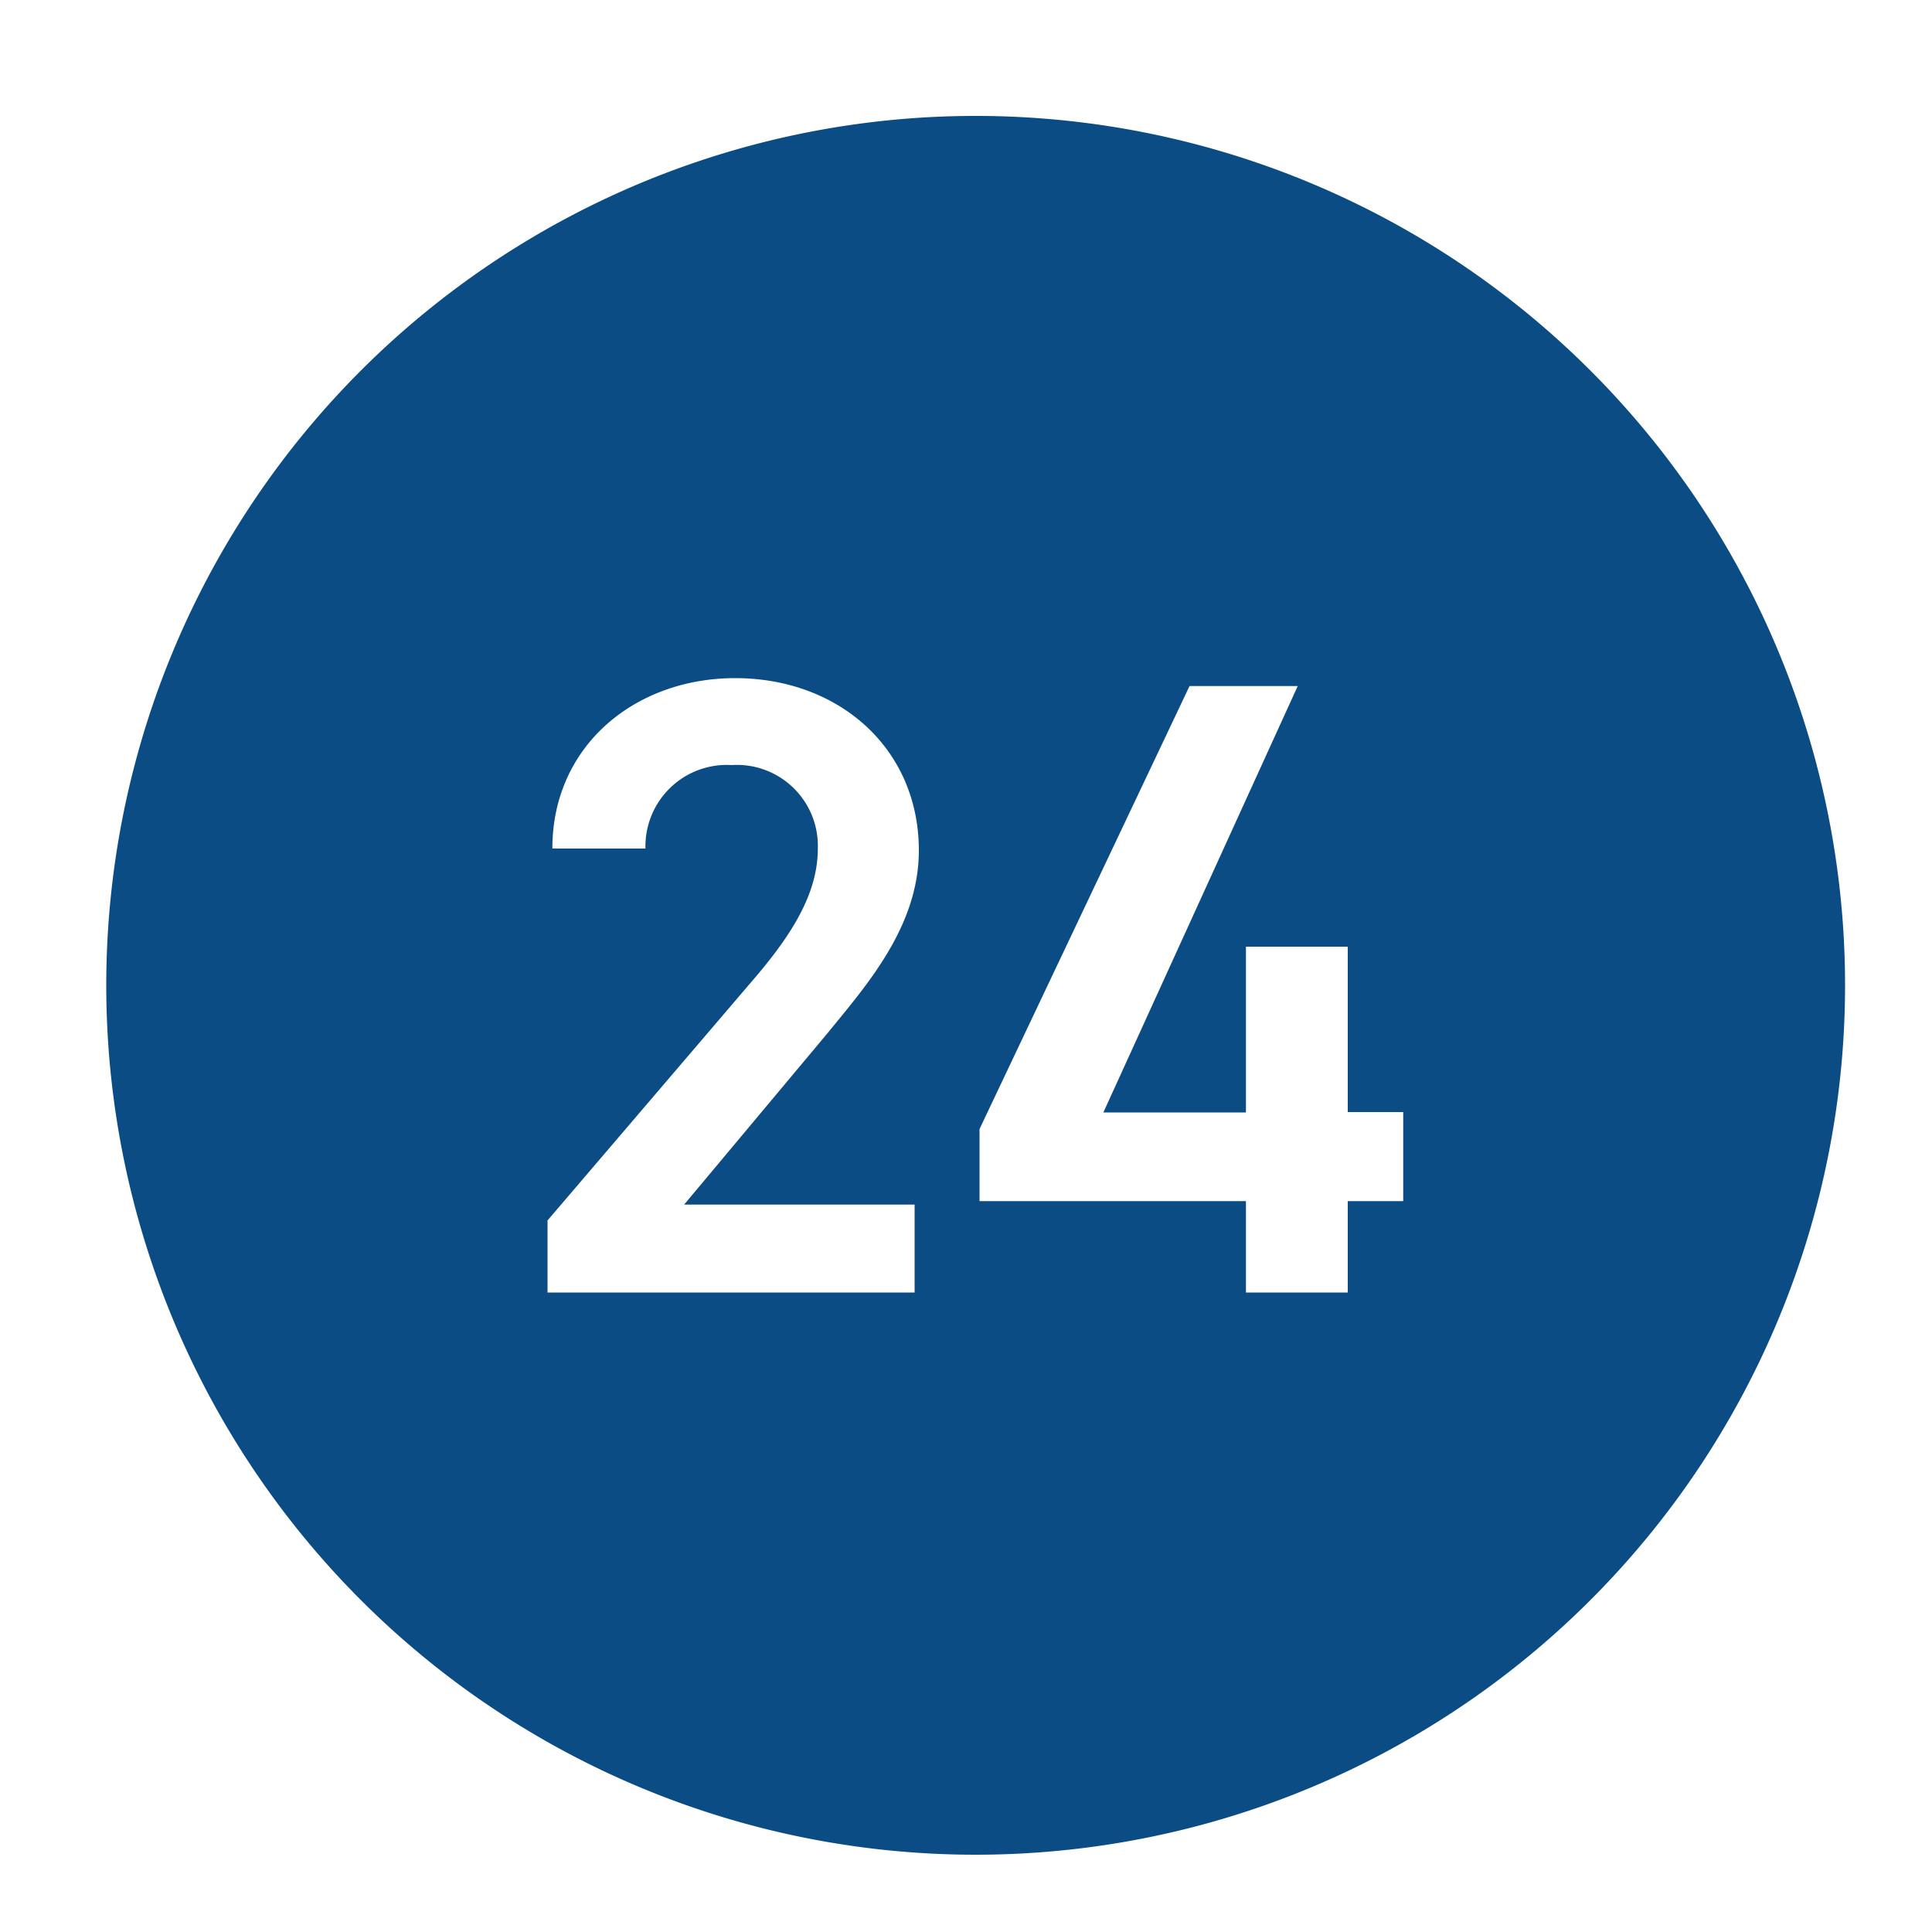 <svg id="レイヤー_1" data-name="レイヤー 1" xmlns="http://www.w3.org/2000/svg" viewBox="0 0 100 100"><defs><style>.cls-1{fill:#0a4c83;}</style></defs><title>service_04</title><path class="cls-1" d="M50.5,6a45,45,0,1,0,45,45A45,45,0,0,0,50.5,6ZM47.34,62.35V66.9h-19V63.17L39.15,50.52c2-2.36,3.18-4.41,3.18-6.6a4.19,4.19,0,0,0-4.46-4.32,4.21,4.21,0,0,0-4.46,4.32H28.59c0-5.32,4.28-8.82,9.46-8.82,5.37,0,9.51,3.64,9.51,8.92,0,3.95-2.73,7-4.73,9.46l-7.42,8.87Zm25.29-.18H69.76V66.9H64.49V62.17H50.7V58.44L61.57,35.51h5.6L57.11,57.58h7.38V49h5.27v8.56h2.87Z"/></svg>
